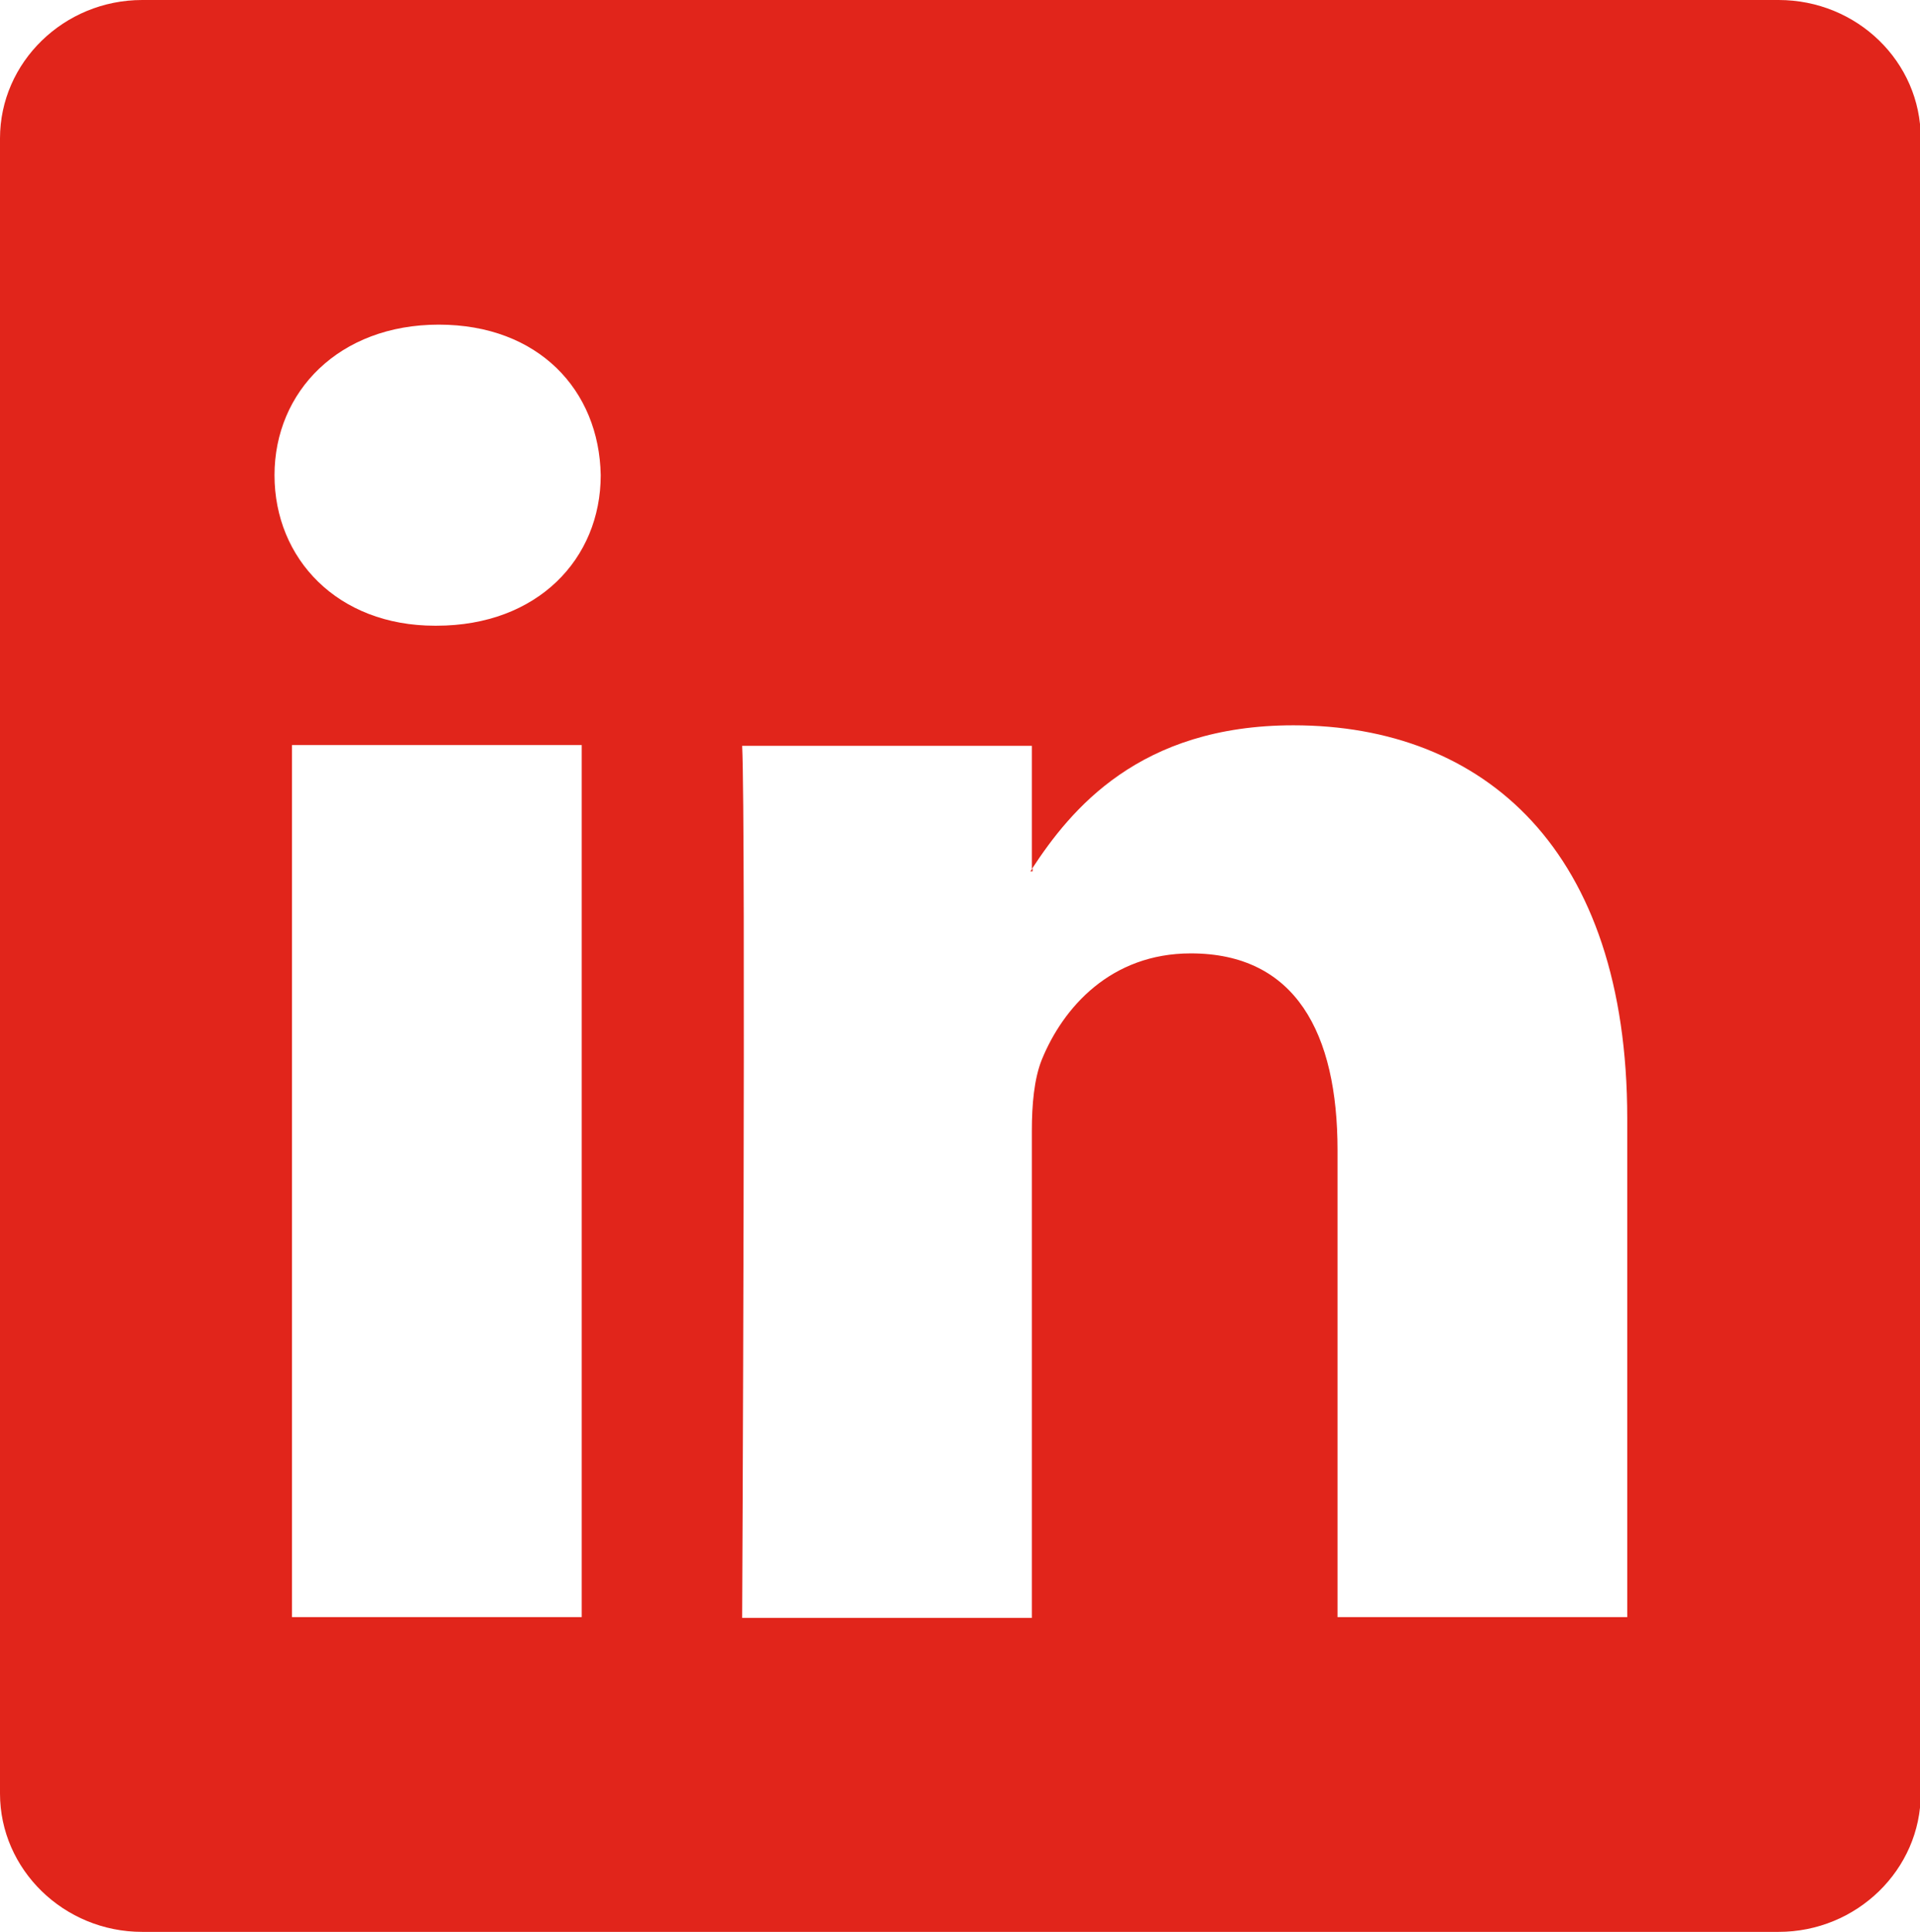 <?xml version="1.0" encoding="UTF-8"?>
<svg id="Layer_1" xmlns="http://www.w3.org/2000/svg" viewBox="0 0 25.25 25.41">
  <defs>
    <style>
      .cls-1 {
        fill: #e1251b;
      }
    </style>
  </defs>
  <path class="cls-1" d="M13.58,11.46v-.04s-.02.03-.03.04h.03Z"/>
  <path class="cls-1" d="M23.38,0H1.87C.84,0,0,.82,0,1.82v21.77c0,1,.84,1.82,1.87,1.82h21.52c1.03,0,1.87-.82,1.87-1.82V1.82c0-1.01-.84-1.82-1.87-1.82ZM7.65,21.27h-3.81v-11.47h3.81v11.47ZM5.75,8.23h-.03c-1.28,0-2.11-.88-2.11-1.98s.85-1.98,2.16-1.98,2.11.86,2.13,1.98c0,1.1-.83,1.98-2.16,1.98ZM21.4,21.27h-3.81v-6.14c0-1.54-.55-2.59-1.93-2.59-1.05,0-1.68.71-1.96,1.4-.1.25-.13.59-.13.93v6.41h-3.81s.05-10.4,0-11.47h3.81v1.62c.51-.78,1.41-1.89,3.44-1.89,2.51,0,4.39,1.64,4.39,5.17v6.58Z"/>
</svg>